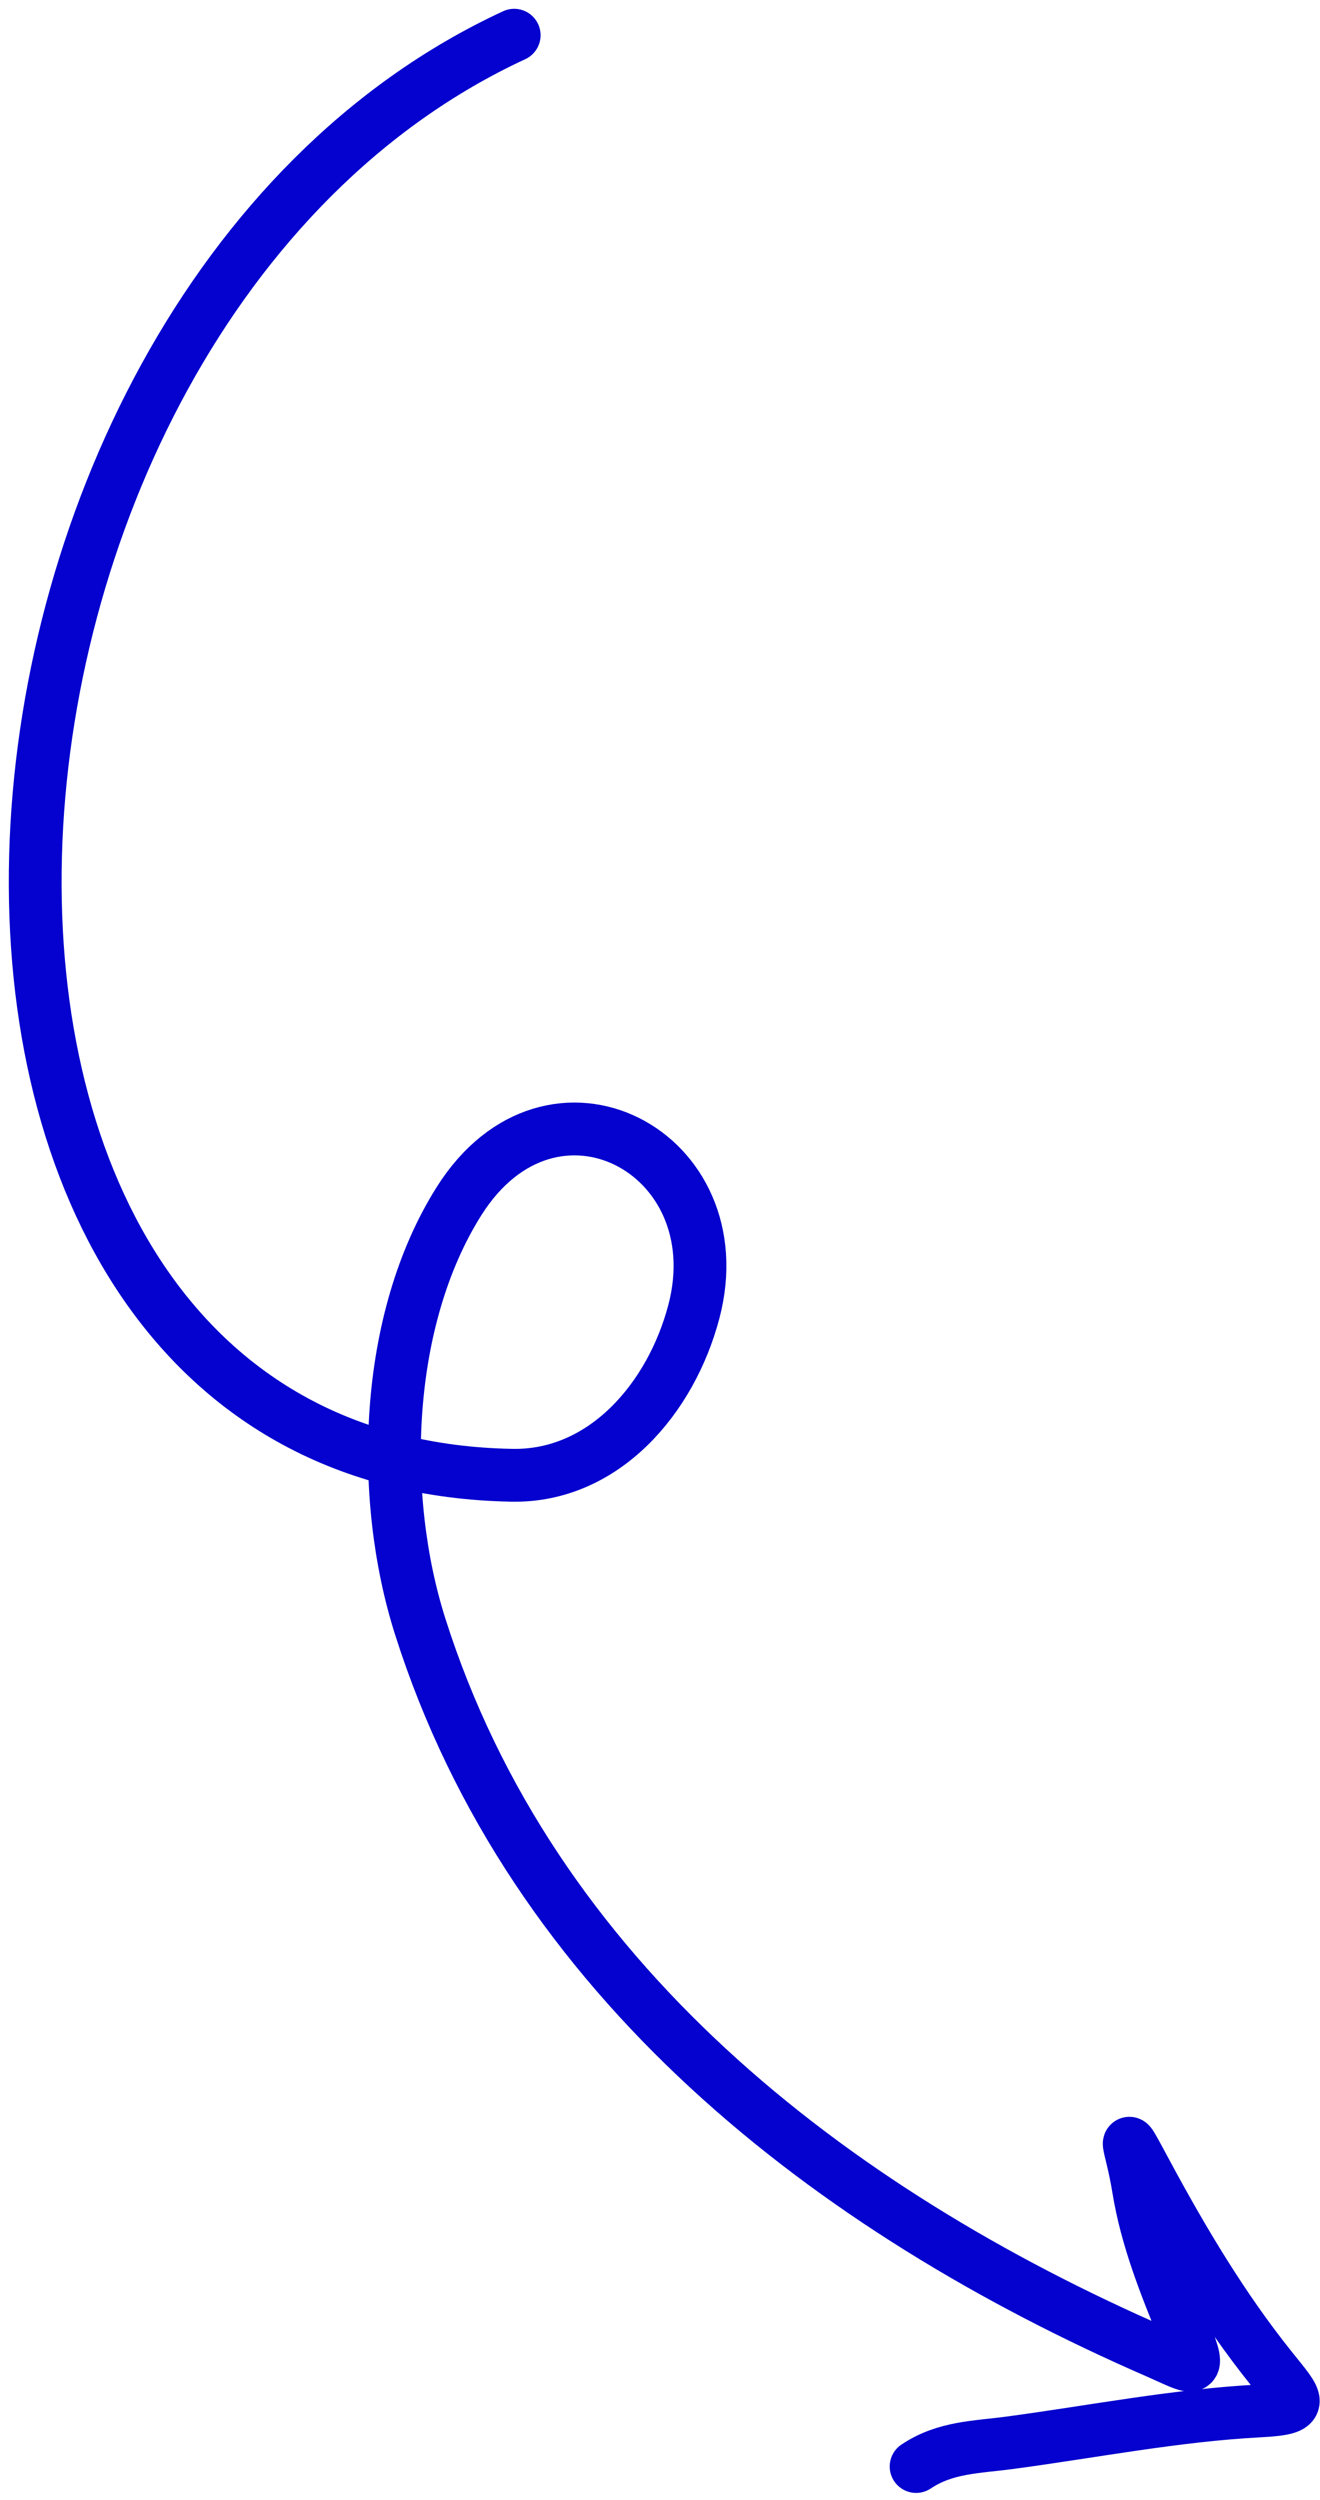 <?xml version="1.0" encoding="UTF-8"?> <svg xmlns="http://www.w3.org/2000/svg" width="75" height="142" viewBox="0 0 75 142" fill="none"><path d="M29.215 2C-5.147 17.909 -8.905 83.118 29.096 83.79C34.308 83.883 38.126 79.427 39.424 74.496C41.811 65.424 31.345 59.886 26.087 68.211C21.828 74.955 21.521 84.97 23.874 92.377C30.236 112.406 47.161 125.504 65.743 133.596C67.736 134.464 68.356 135.022 67.336 132.534C66.229 129.833 65.147 127.164 64.681 124.273C64.28 121.787 63.539 120.449 65.153 123.446C67.222 127.289 69.477 131.072 72.205 134.482C73.766 136.434 74.266 136.788 71.556 136.931C66.832 137.179 62.134 138.1 57.452 138.73C55.46 138.999 53.722 138.975 52.052 140.088" stroke="#0501CE" stroke-width="3" stroke-linecap="round"></path></svg> 